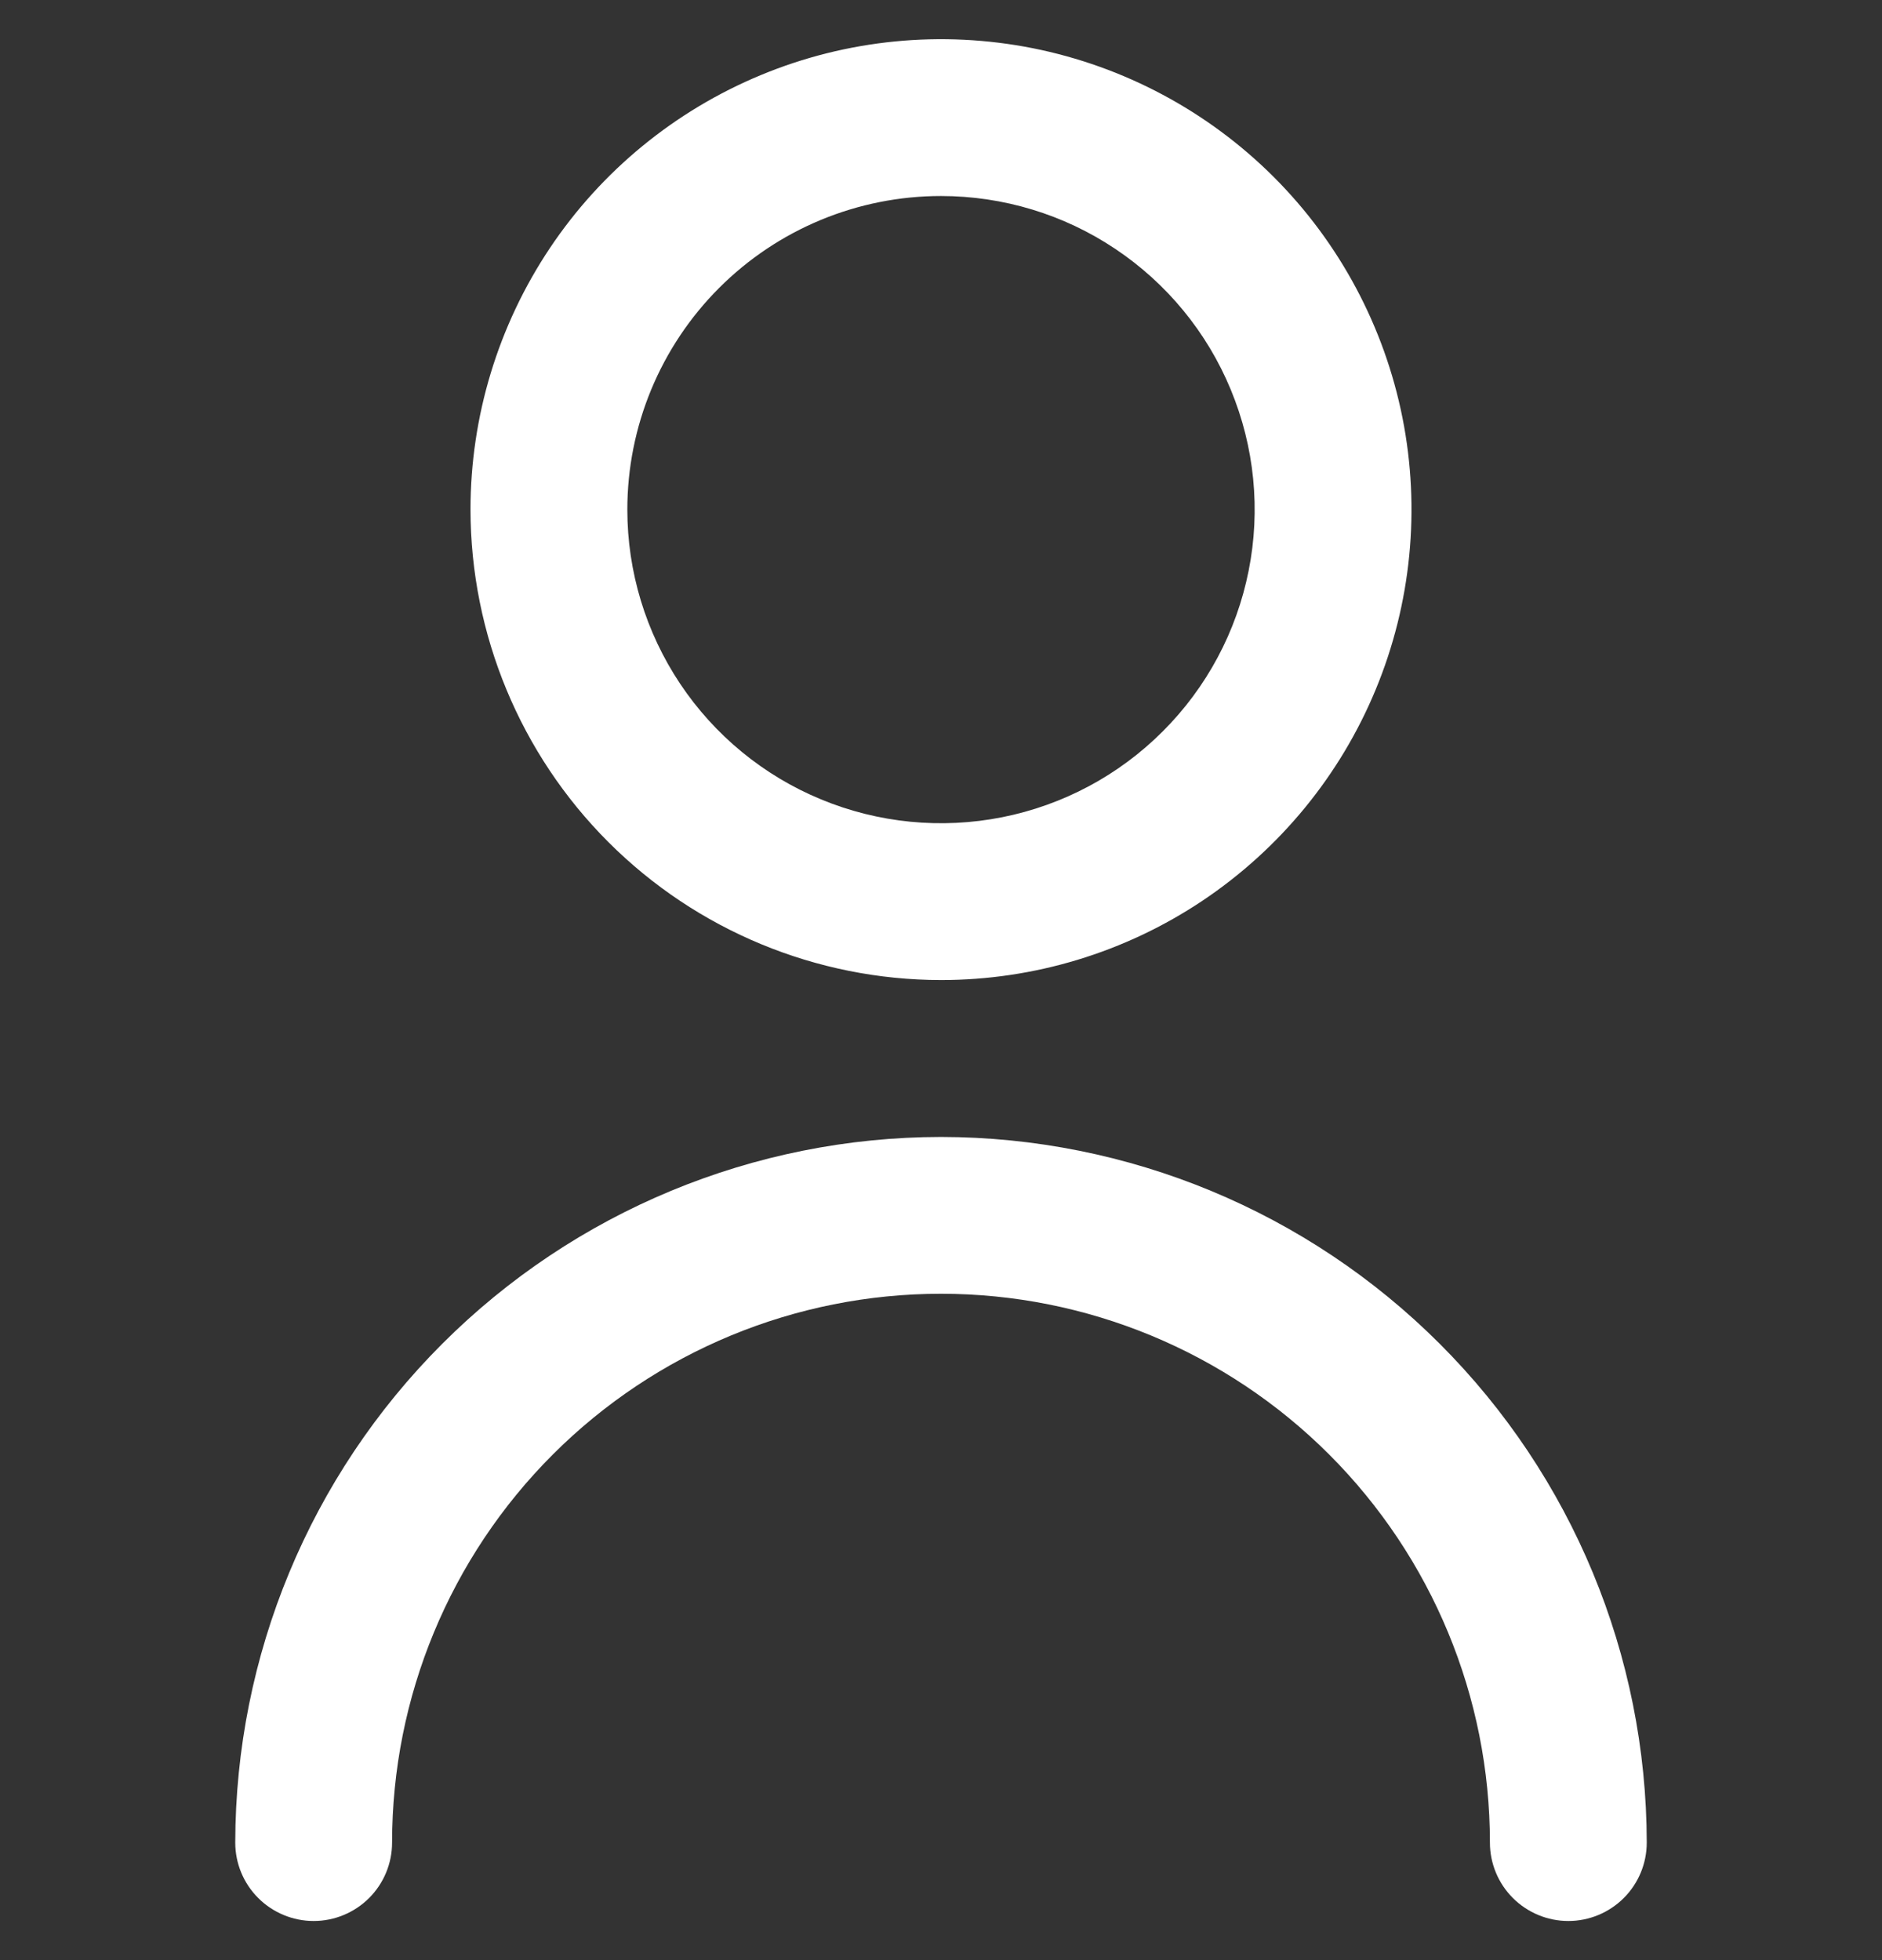 <svg width="24" height="25" viewBox="0 0 24 25" fill="none" xmlns="http://www.w3.org/2000/svg">
<rect x="0" y="0" width="24" height="25" fill="#333333" stroke="none"/>
<g clip-path="url(#clip0_216_1385)">
<path d="M12 12.5C13.187 12.5 14.347 12.148 15.333 11.489C16.32 10.829 17.089 9.892 17.543 8.796C17.997 7.7 18.116 6.493 17.885 5.329C17.653 4.165 17.082 3.096 16.243 2.257C15.403 1.418 14.334 0.847 13.171 0.615C12.007 0.384 10.8 0.502 9.704 0.957C8.608 1.411 7.67 2.18 7.011 3.166C6.352 4.153 6 5.313 6 6.5C6.002 8.091 6.634 9.616 7.759 10.741C8.884 11.866 10.409 12.498 12 12.5ZM12 2.5C12.791 2.5 13.565 2.734 14.222 3.174C14.88 3.614 15.393 4.238 15.695 4.969C15.998 5.7 16.078 6.504 15.923 7.28C15.769 8.056 15.388 8.769 14.828 9.328C14.269 9.888 13.556 10.269 12.78 10.423C12.004 10.577 11.2 10.498 10.469 10.195C9.738 9.893 9.114 9.38 8.674 8.722C8.235 8.064 8 7.291 8 6.5C8 5.439 8.421 4.422 9.172 3.671C9.922 2.921 10.939 2.5 12 2.5Z" fill="white"/>
<path d="M12 14.501C9.614 14.503 7.326 15.452 5.639 17.14C3.952 18.827 3.003 21.114 3 23.501C3 23.766 3.105 24.02 3.293 24.208C3.48 24.395 3.735 24.501 4 24.501C4.265 24.501 4.52 24.395 4.707 24.208C4.895 24.02 5 23.766 5 23.501C5 21.644 5.737 19.864 7.05 18.551C8.363 17.238 10.143 16.501 12 16.501C13.857 16.501 15.637 17.238 16.95 18.551C18.262 19.864 19 21.644 19 23.501C19 23.766 19.105 24.02 19.293 24.208C19.48 24.395 19.735 24.501 20 24.501C20.265 24.501 20.52 24.395 20.707 24.208C20.895 24.02 21 23.766 21 23.501C20.997 21.114 20.048 18.827 18.361 17.14C16.674 15.452 14.386 14.503 12 14.501Z" fill="white"/>
</g>
<defs>
<clipPath id="clip0_216_1385">
<rect width="24" height="24" fill="white" transform="translate(0 0.5)"/>
</clipPath>
</defs>
</svg>
